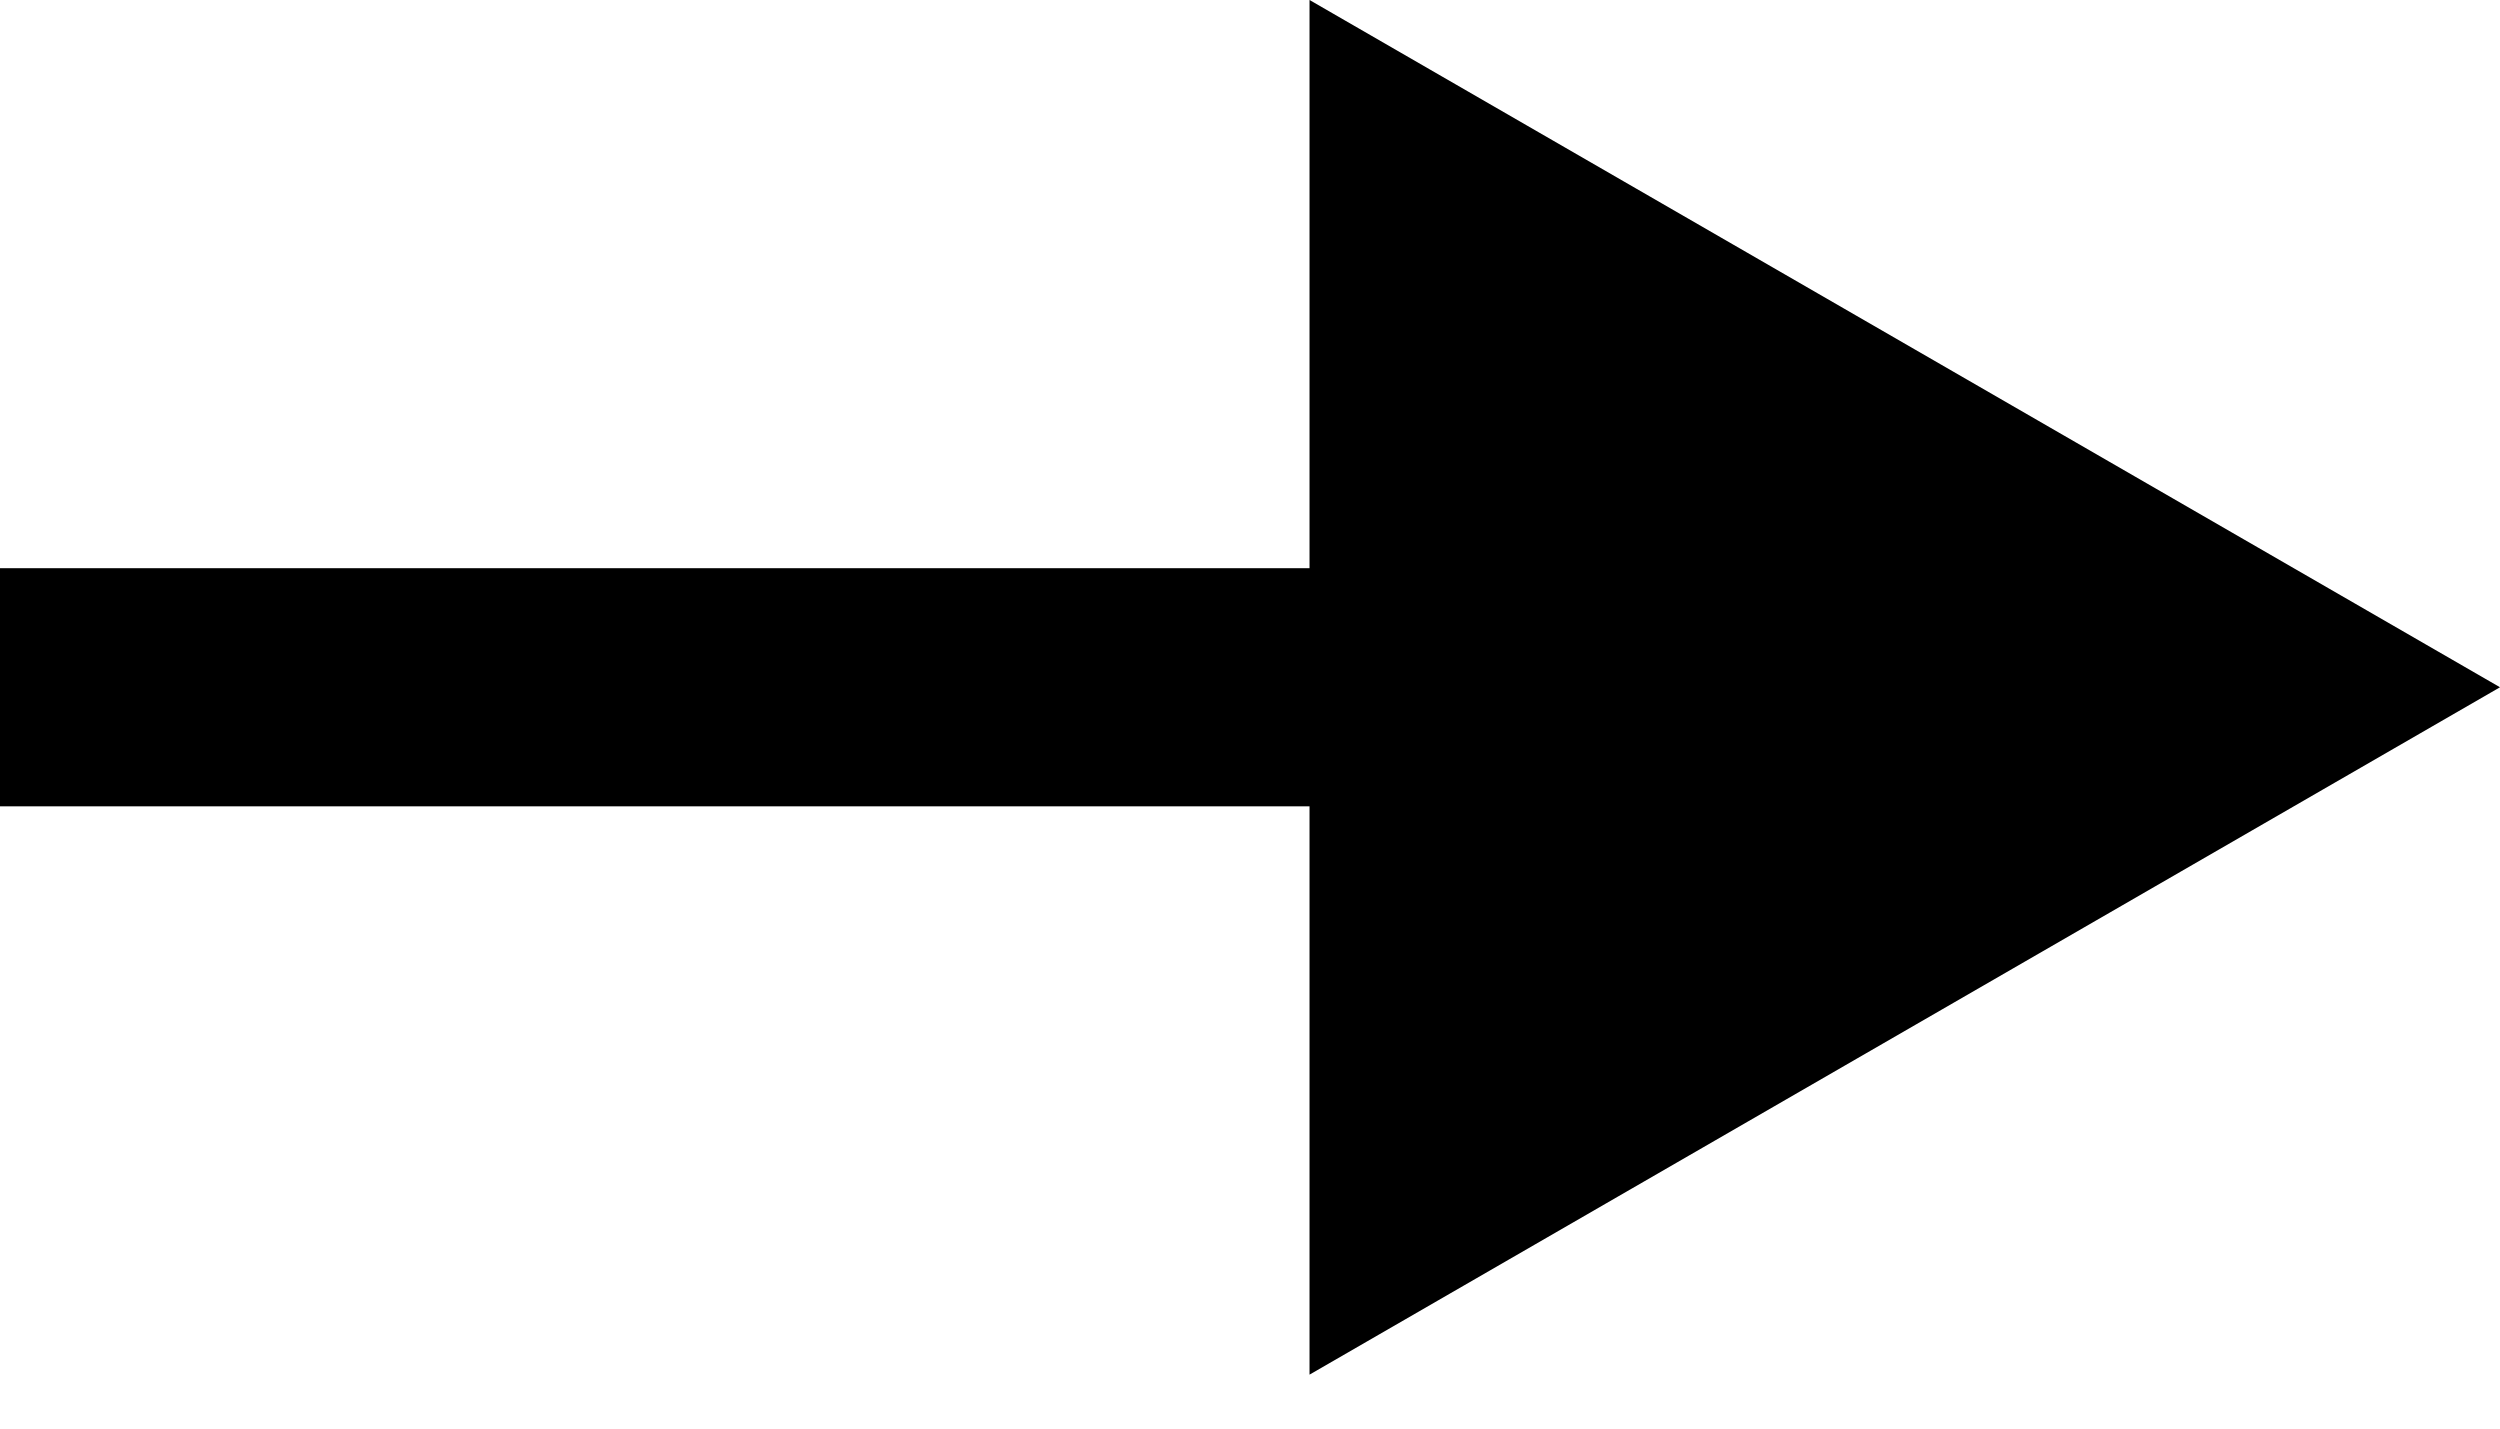 <svg width="21" height="12" viewBox="0 0 21 12" fill="none" xmlns="http://www.w3.org/2000/svg">
<path d="M21 5.773L11 -6.53267e-05V11.547L21 5.773ZM0 5.773V6.773H12V5.773V4.773H0V5.773Z" fill="black"/>
</svg>
